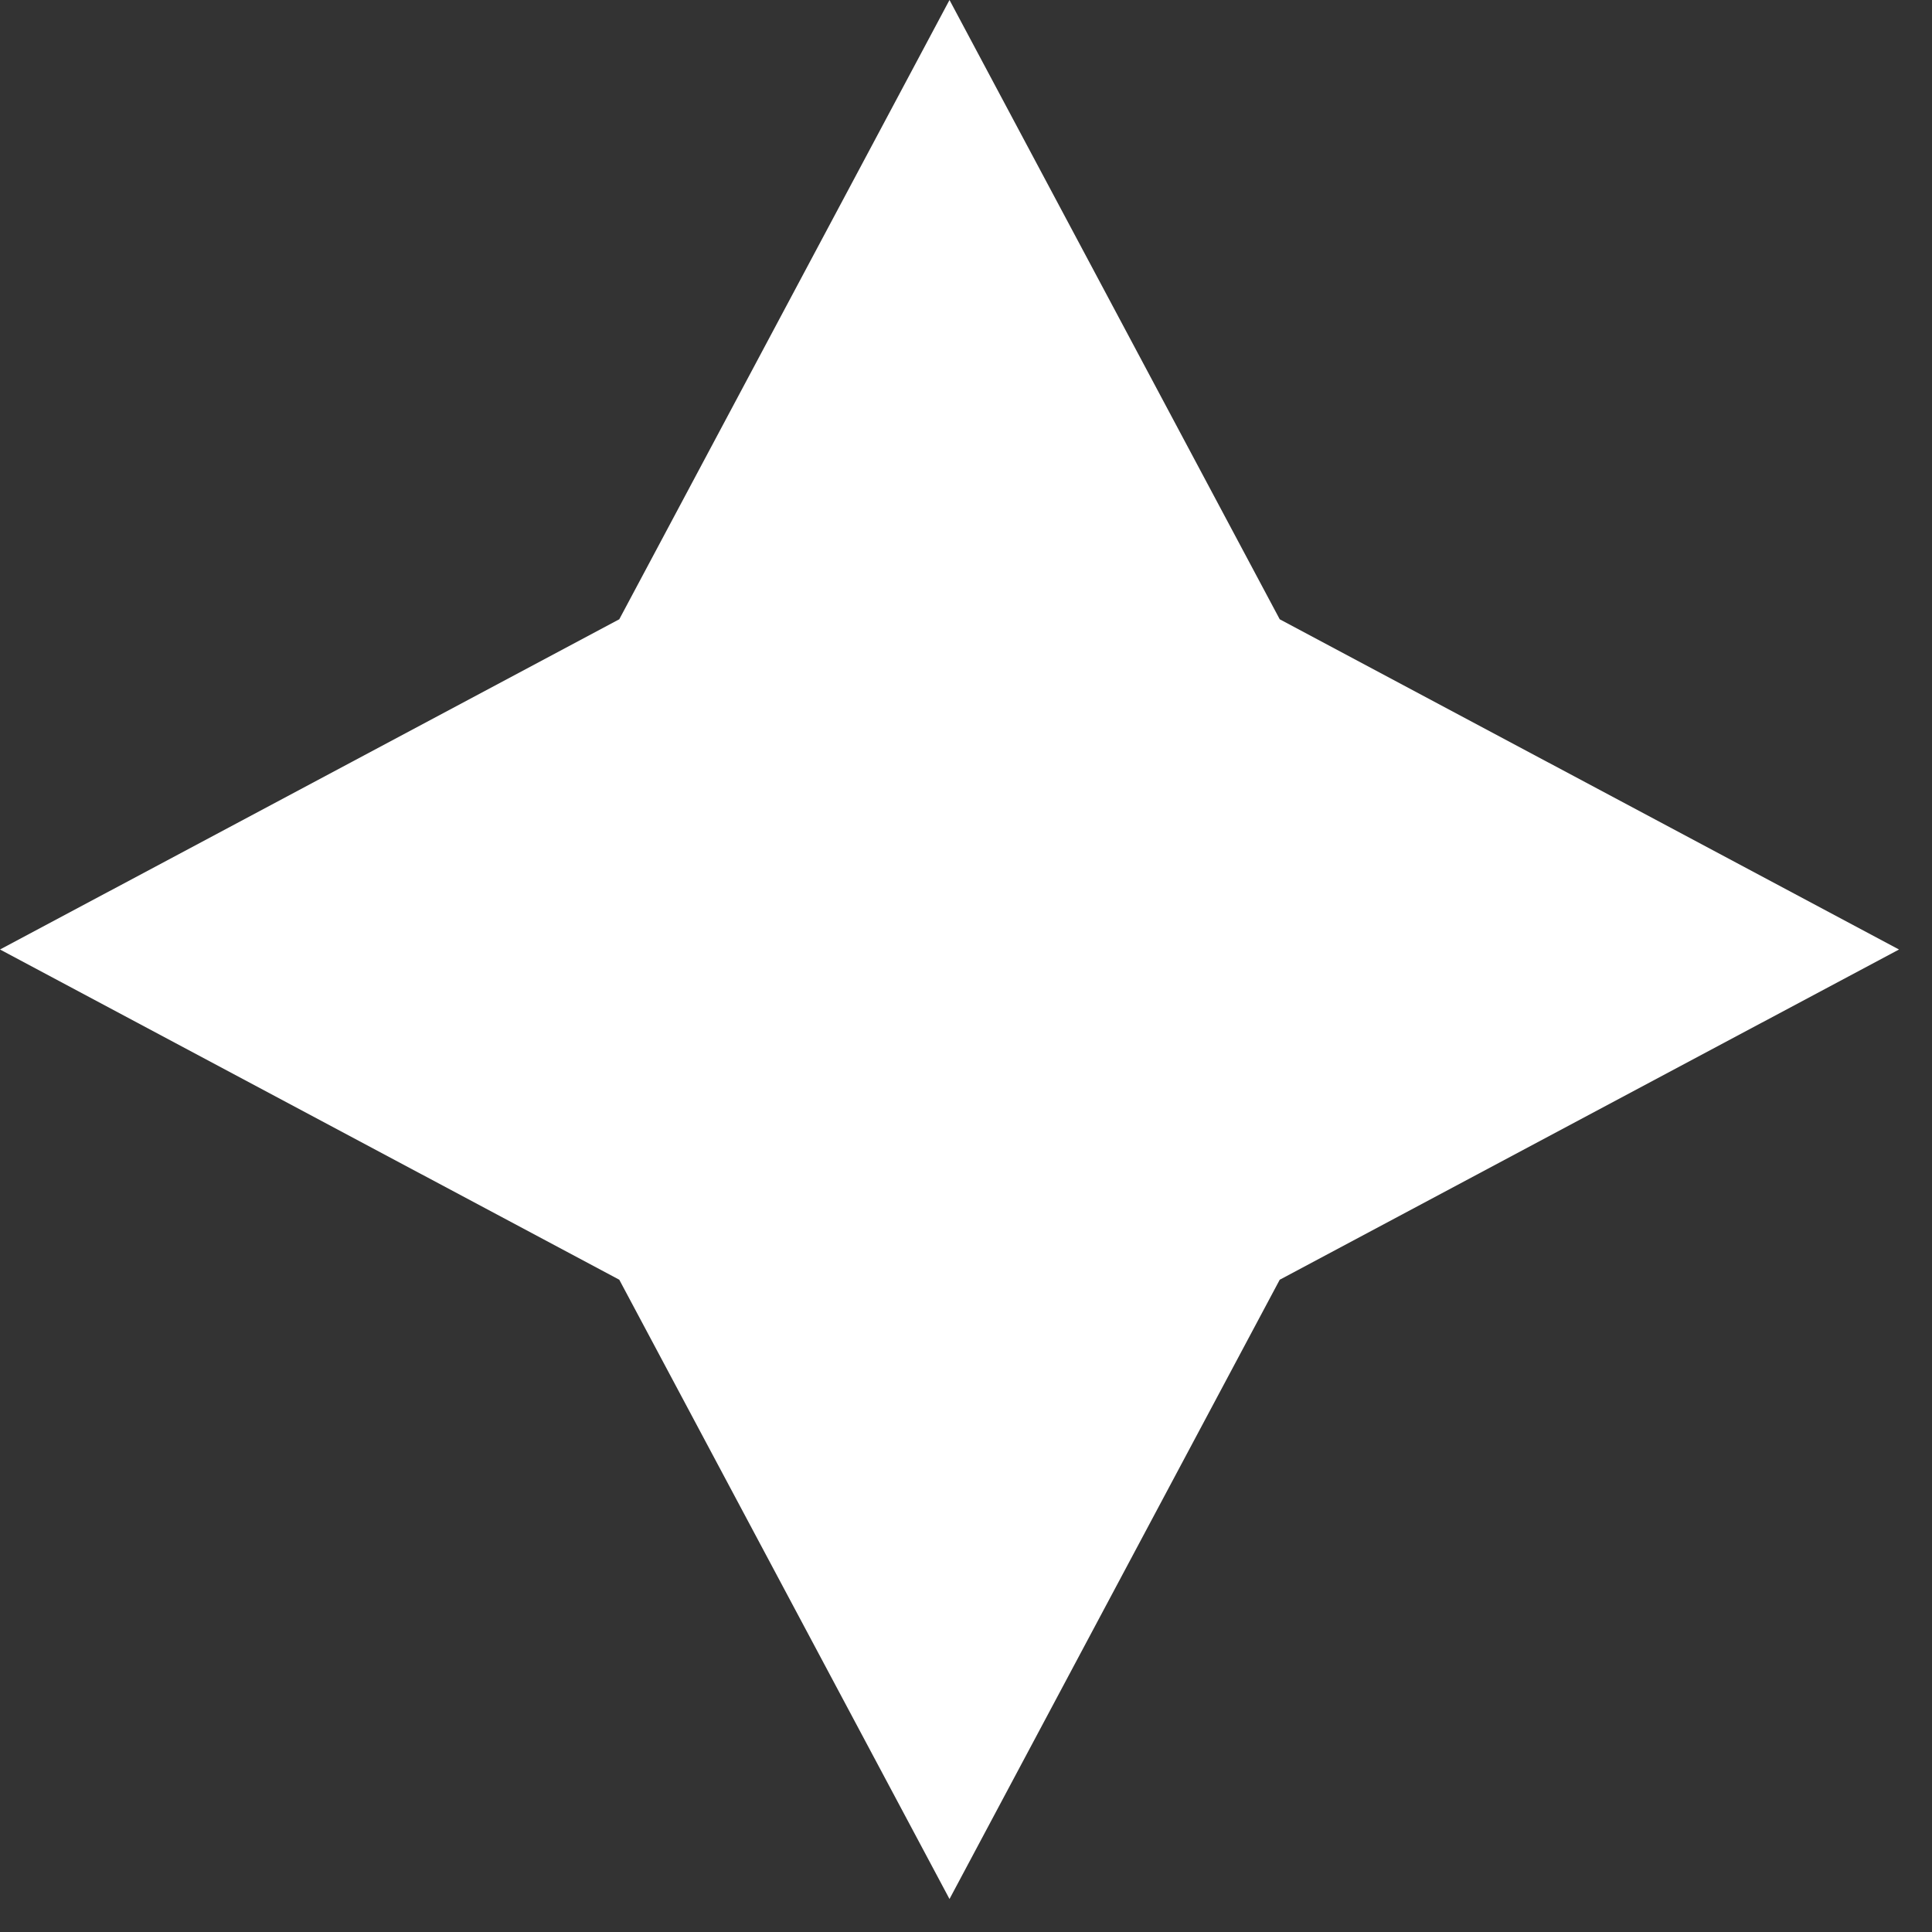 <?xml version="1.0" encoding="UTF-8"?> <svg xmlns="http://www.w3.org/2000/svg" width="13" height="13" viewBox="0 0 13 13" fill="none"><rect x="0" y="0" width="13" height="13" fill="#333333" stroke="none"/><path d="M6.389 0L8.611 4.167L12.778 6.389L8.611 8.611L6.389 12.778L4.167 8.611L0 6.389L4.167 4.167L6.389 0Z" fill="white"></path></svg> 